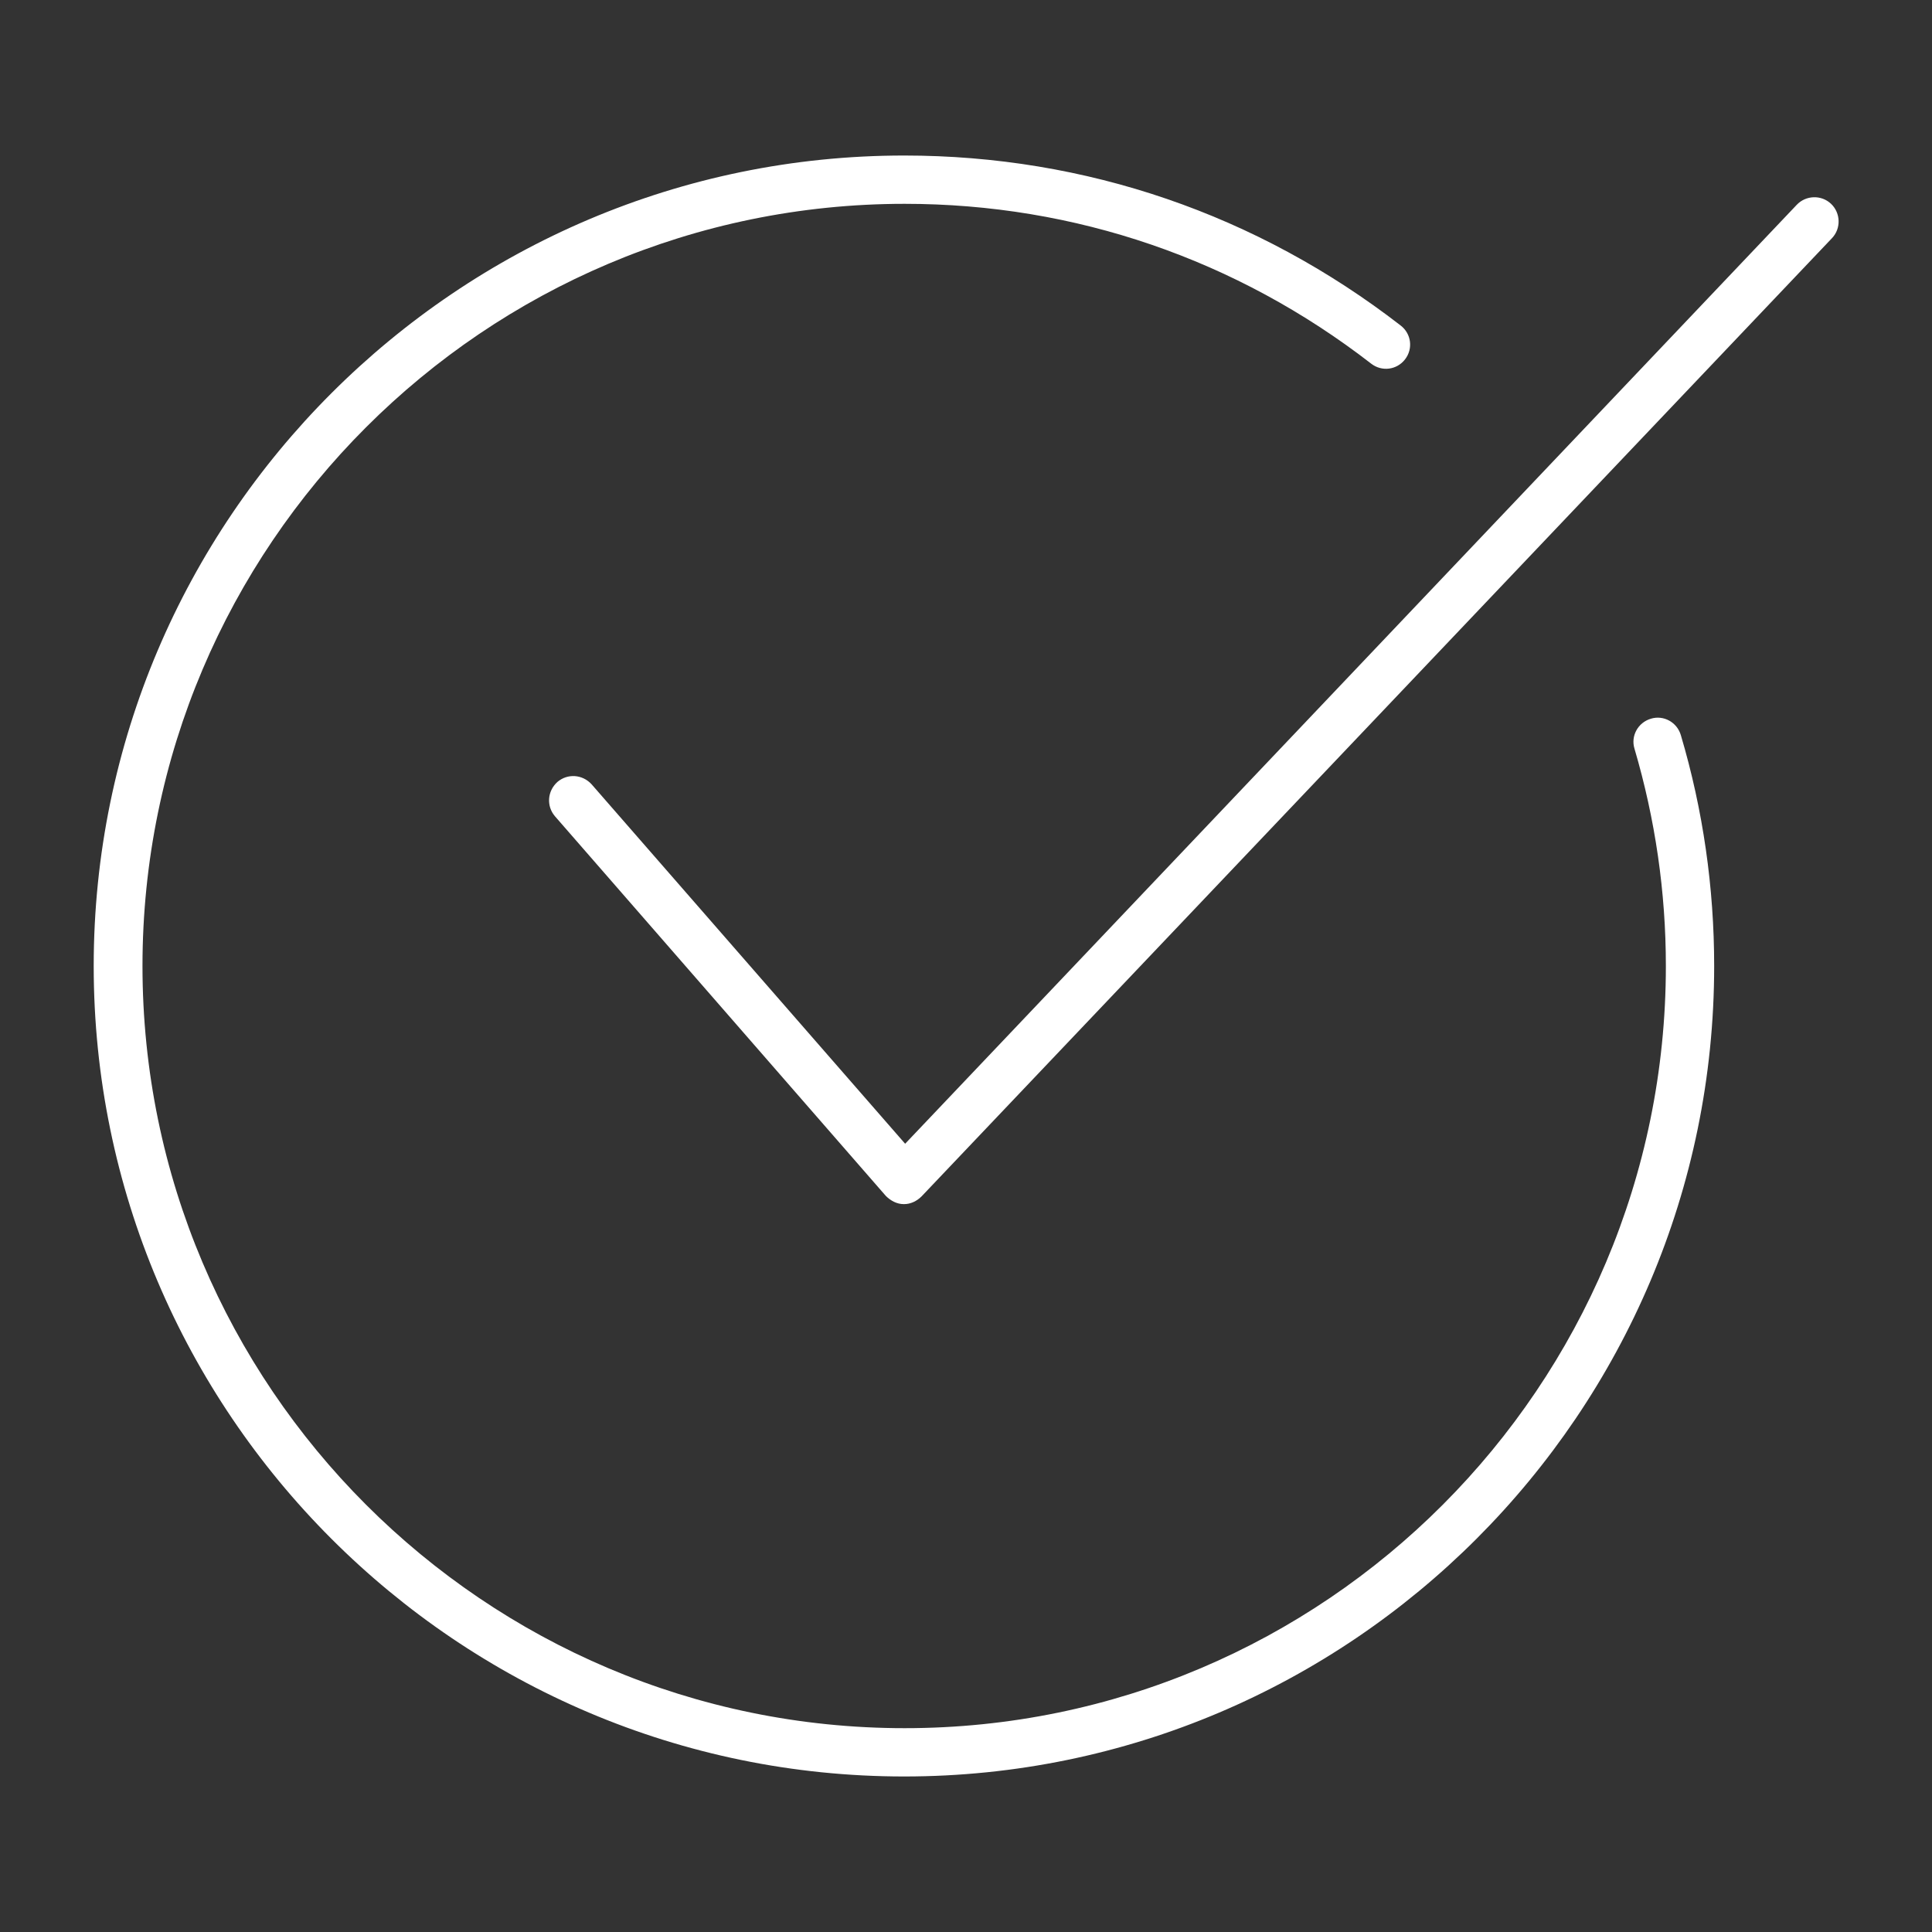 <?xml version="1.0" encoding="utf-8"?>
<!-- Generator: Adobe Illustrator 27.8.0, SVG Export Plug-In . SVG Version: 6.00 Build 0)  -->
<svg version="1.1" id="Ebene_1" xmlns="http://www.w3.org/2000/svg" xmlns:xlink="http://www.w3.org/1999/xlink" x="0px" y="0px"
	 width="400px" height="400px" viewBox="0 0 400 400" style="enable-background:new 0 0 400 400;" xml:space="preserve">
<rect x="0" y="0" width="400" height="400" fill="#333333" stroke="none"/>
<style type="text/css">
	.st0{fill:#FFFFFF;}
</style>
<g>
	<g>
		<path class="st0" d="M187.2,367.8c-92.5,0-167.8-75.3-167.8-167.8S94.7,32.2,187.2,32.2c37.6,0,73.1,12.2,102.8,35.2
			c2.2,1.7,2.6,4.8,0.9,7s-4.8,2.6-7,0.9c-27.9-21.6-61.3-33.1-96.6-33.1c-87,0-157.8,70.8-157.8,157.8s70.8,157.8,157.8,157.8
			S344.9,287,344.9,200c0-15.3-2.2-30.4-6.5-45c-0.8-2.6,0.7-5.4,3.4-6.2c2.6-0.8,5.4,0.7,6.2,3.4c4.6,15.5,6.9,31.6,6.9,47.8
			C354.9,292.5,279.6,367.8,187.2,367.8z"/>
	</g>
	<g>
		<path class="st0" d="M187.2,249.3h-0.1c-1.4,0-2.7-0.7-3.7-1.7L114.9,169c-1.8-2.1-1.6-5.2,0.5-7.1c2.1-1.8,5.2-1.6,7.1,0.5
			l64.9,74.4L372,42.4c1.9-2,5.1-2.1,7.1-0.2c2,1.9,2.1,5.1,0.2,7.1L190.8,247.7C189.8,248.7,188.5,249.3,187.2,249.3z"/>
	</g>
</g>
</svg>
